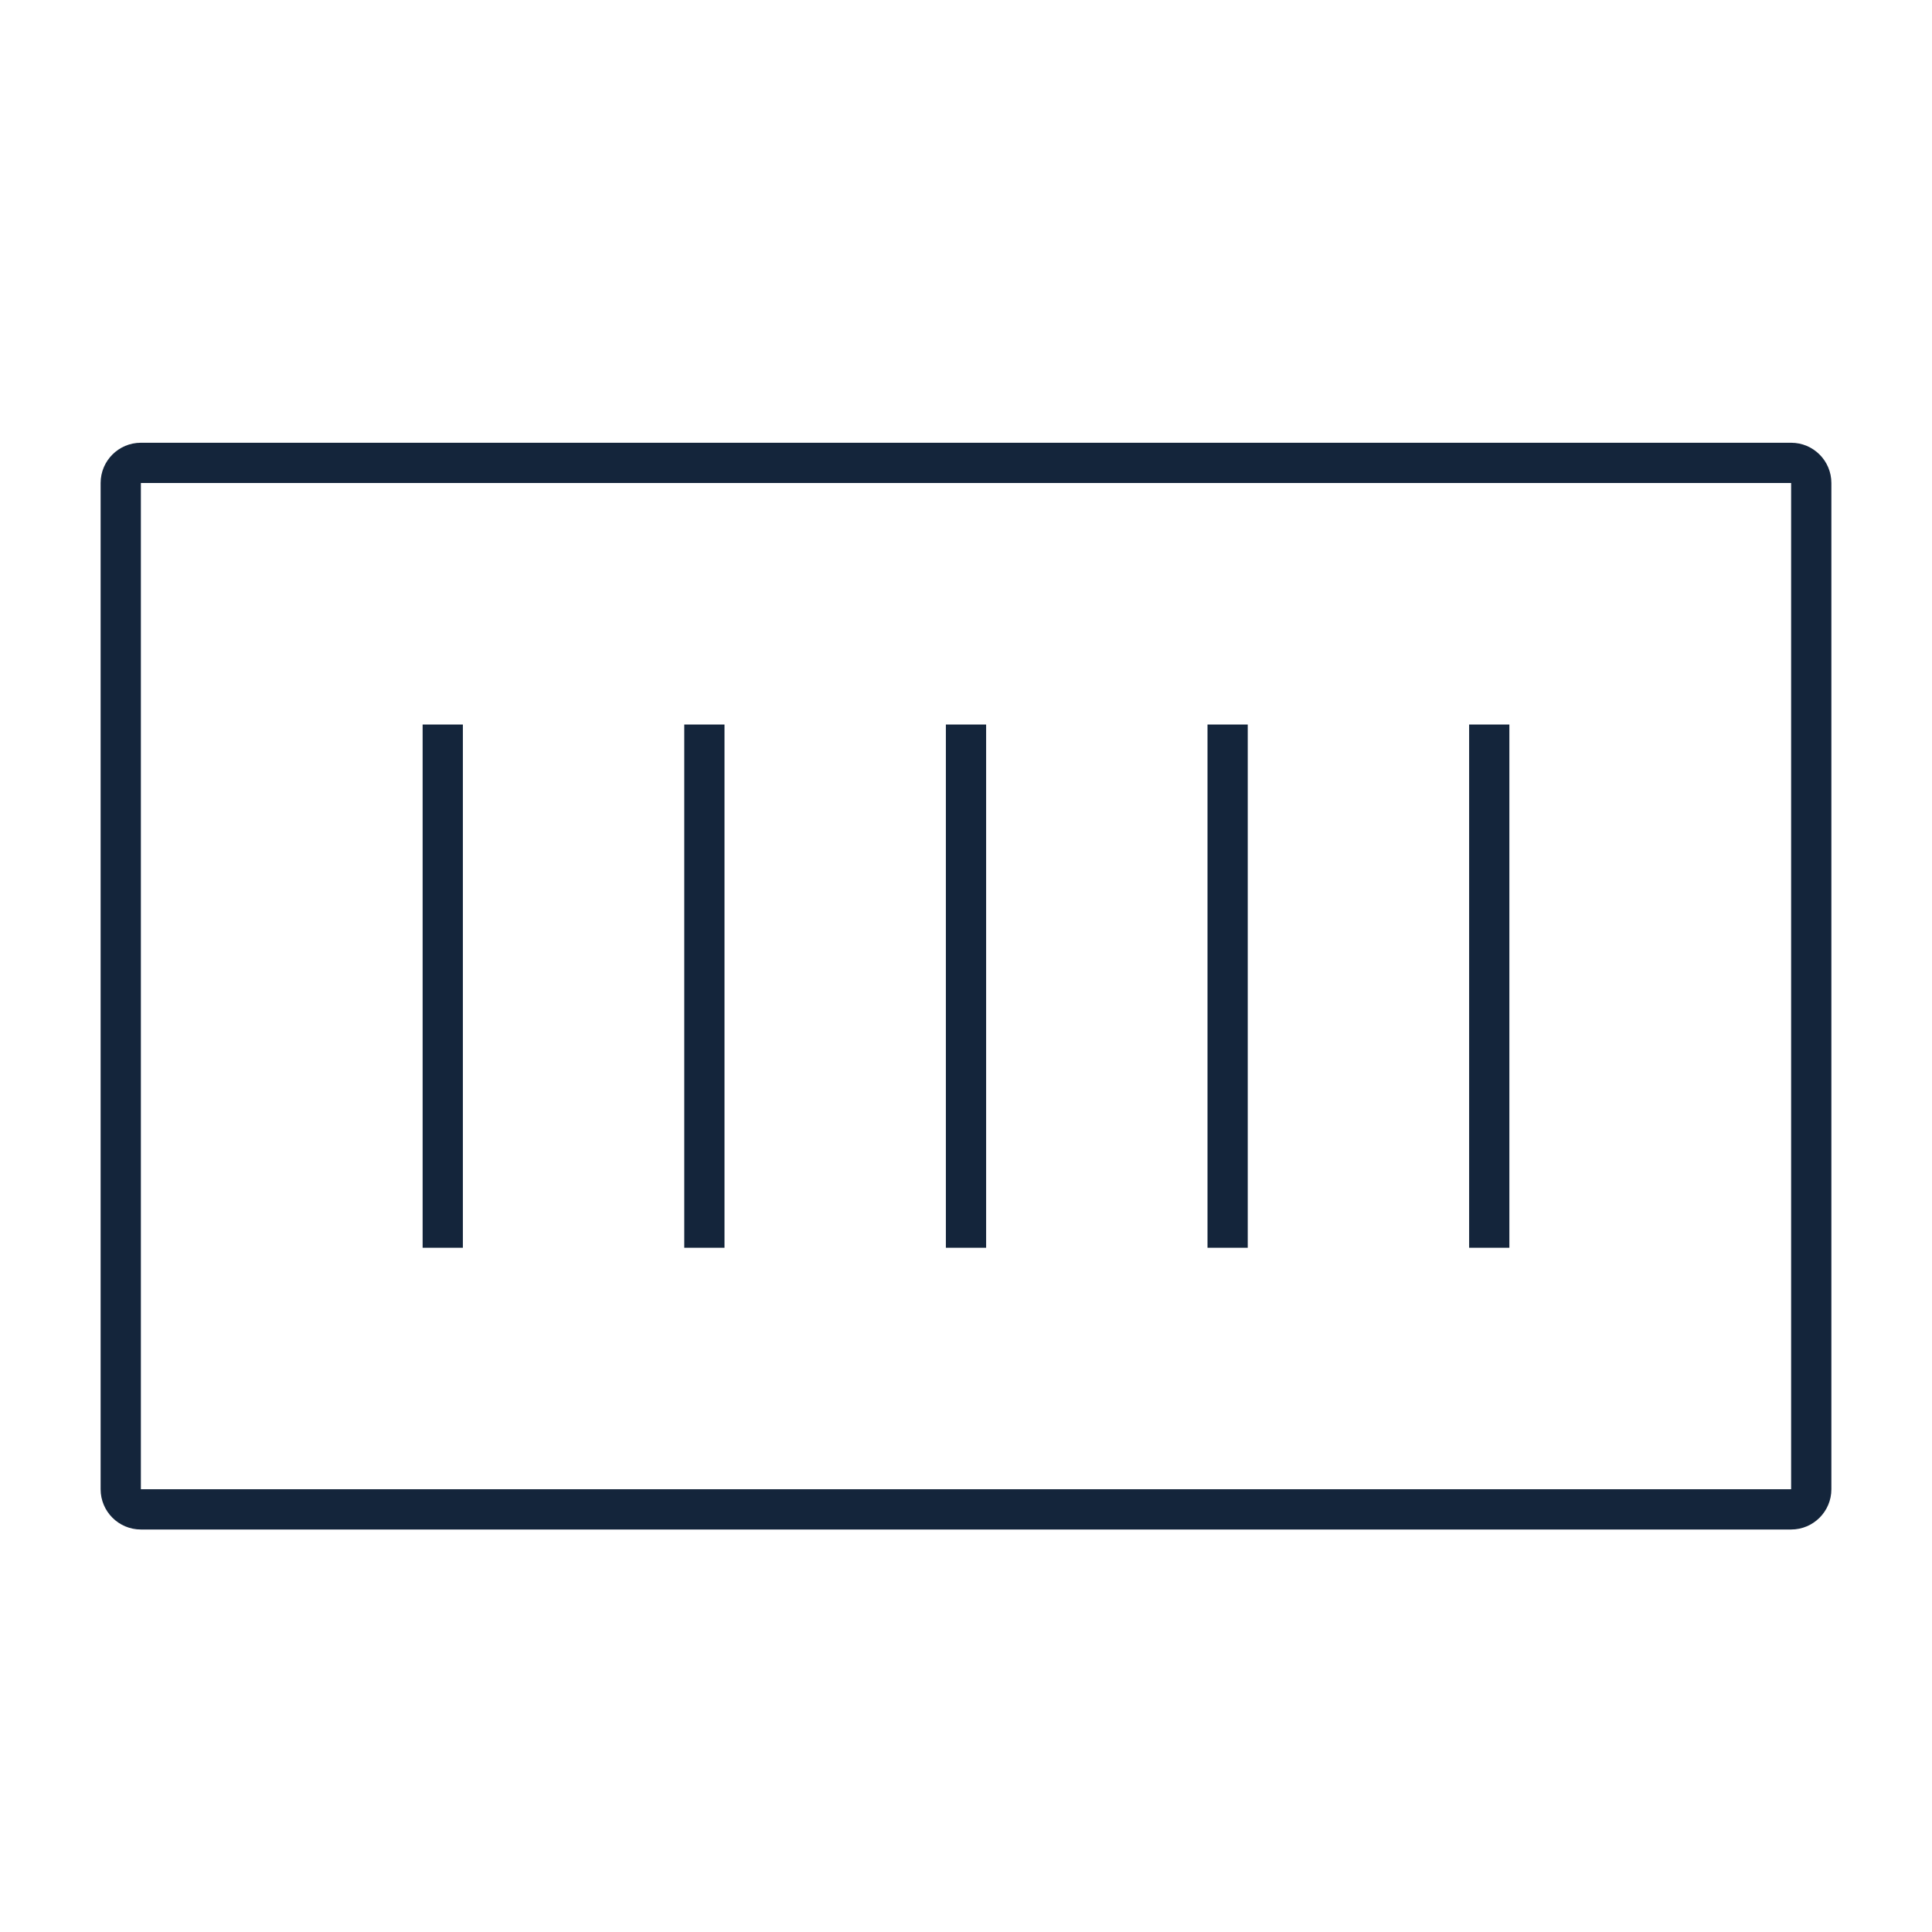 <?xml version="1.0" encoding="UTF-8"?>
<svg width="48px" height="48px" viewBox="0 0 48 48" version="1.1" xmlns="http://www.w3.org/2000/svg" xmlns:xlink="http://www.w3.org/1999/xlink">
    <!-- Generator: Sketch 62 (91390) - https://sketch.com -->
    <title>Container/High Cube/40</title>
    <desc>Created with Sketch.</desc>
    <g id="Container/High-Cube/40" stroke="none" stroke-width="1" fill="none" fill-rule="evenodd">
        <g id="Group-13" transform="translate(2.5, 11)" fill="#14253B" fill-rule="nonzero">
            <path d="M42,0 C42.552,0 43,0.448 43,1 L43,1 L43,26 C43,26.552 42.552,27 42,27 L42,27 L1,27 C0.448,27 0,26.552 0,26 L0,26 L0,1 C0,0.448 0.448,0 1,0 L1,0 Z M42,1 L1,1 L1,26 L42,26 L42,1 Z M15.5,7 L15.5,20 L14.5,20 L14.5,7 L15.5,7 Z M9,7 L9,20 L8,20 L8,7 L9,7 Z M28.5,7 L28.5,20 L27.5,20 L27.5,7 L28.5,7 Z M22,7 L22,20 L21,20 L21,7 L22,7 Z M35,7 L35,20 L34,20 L34,7 L35,7 Z" id="Combined-Shape"></path>
        </g>
    </g>
</svg>